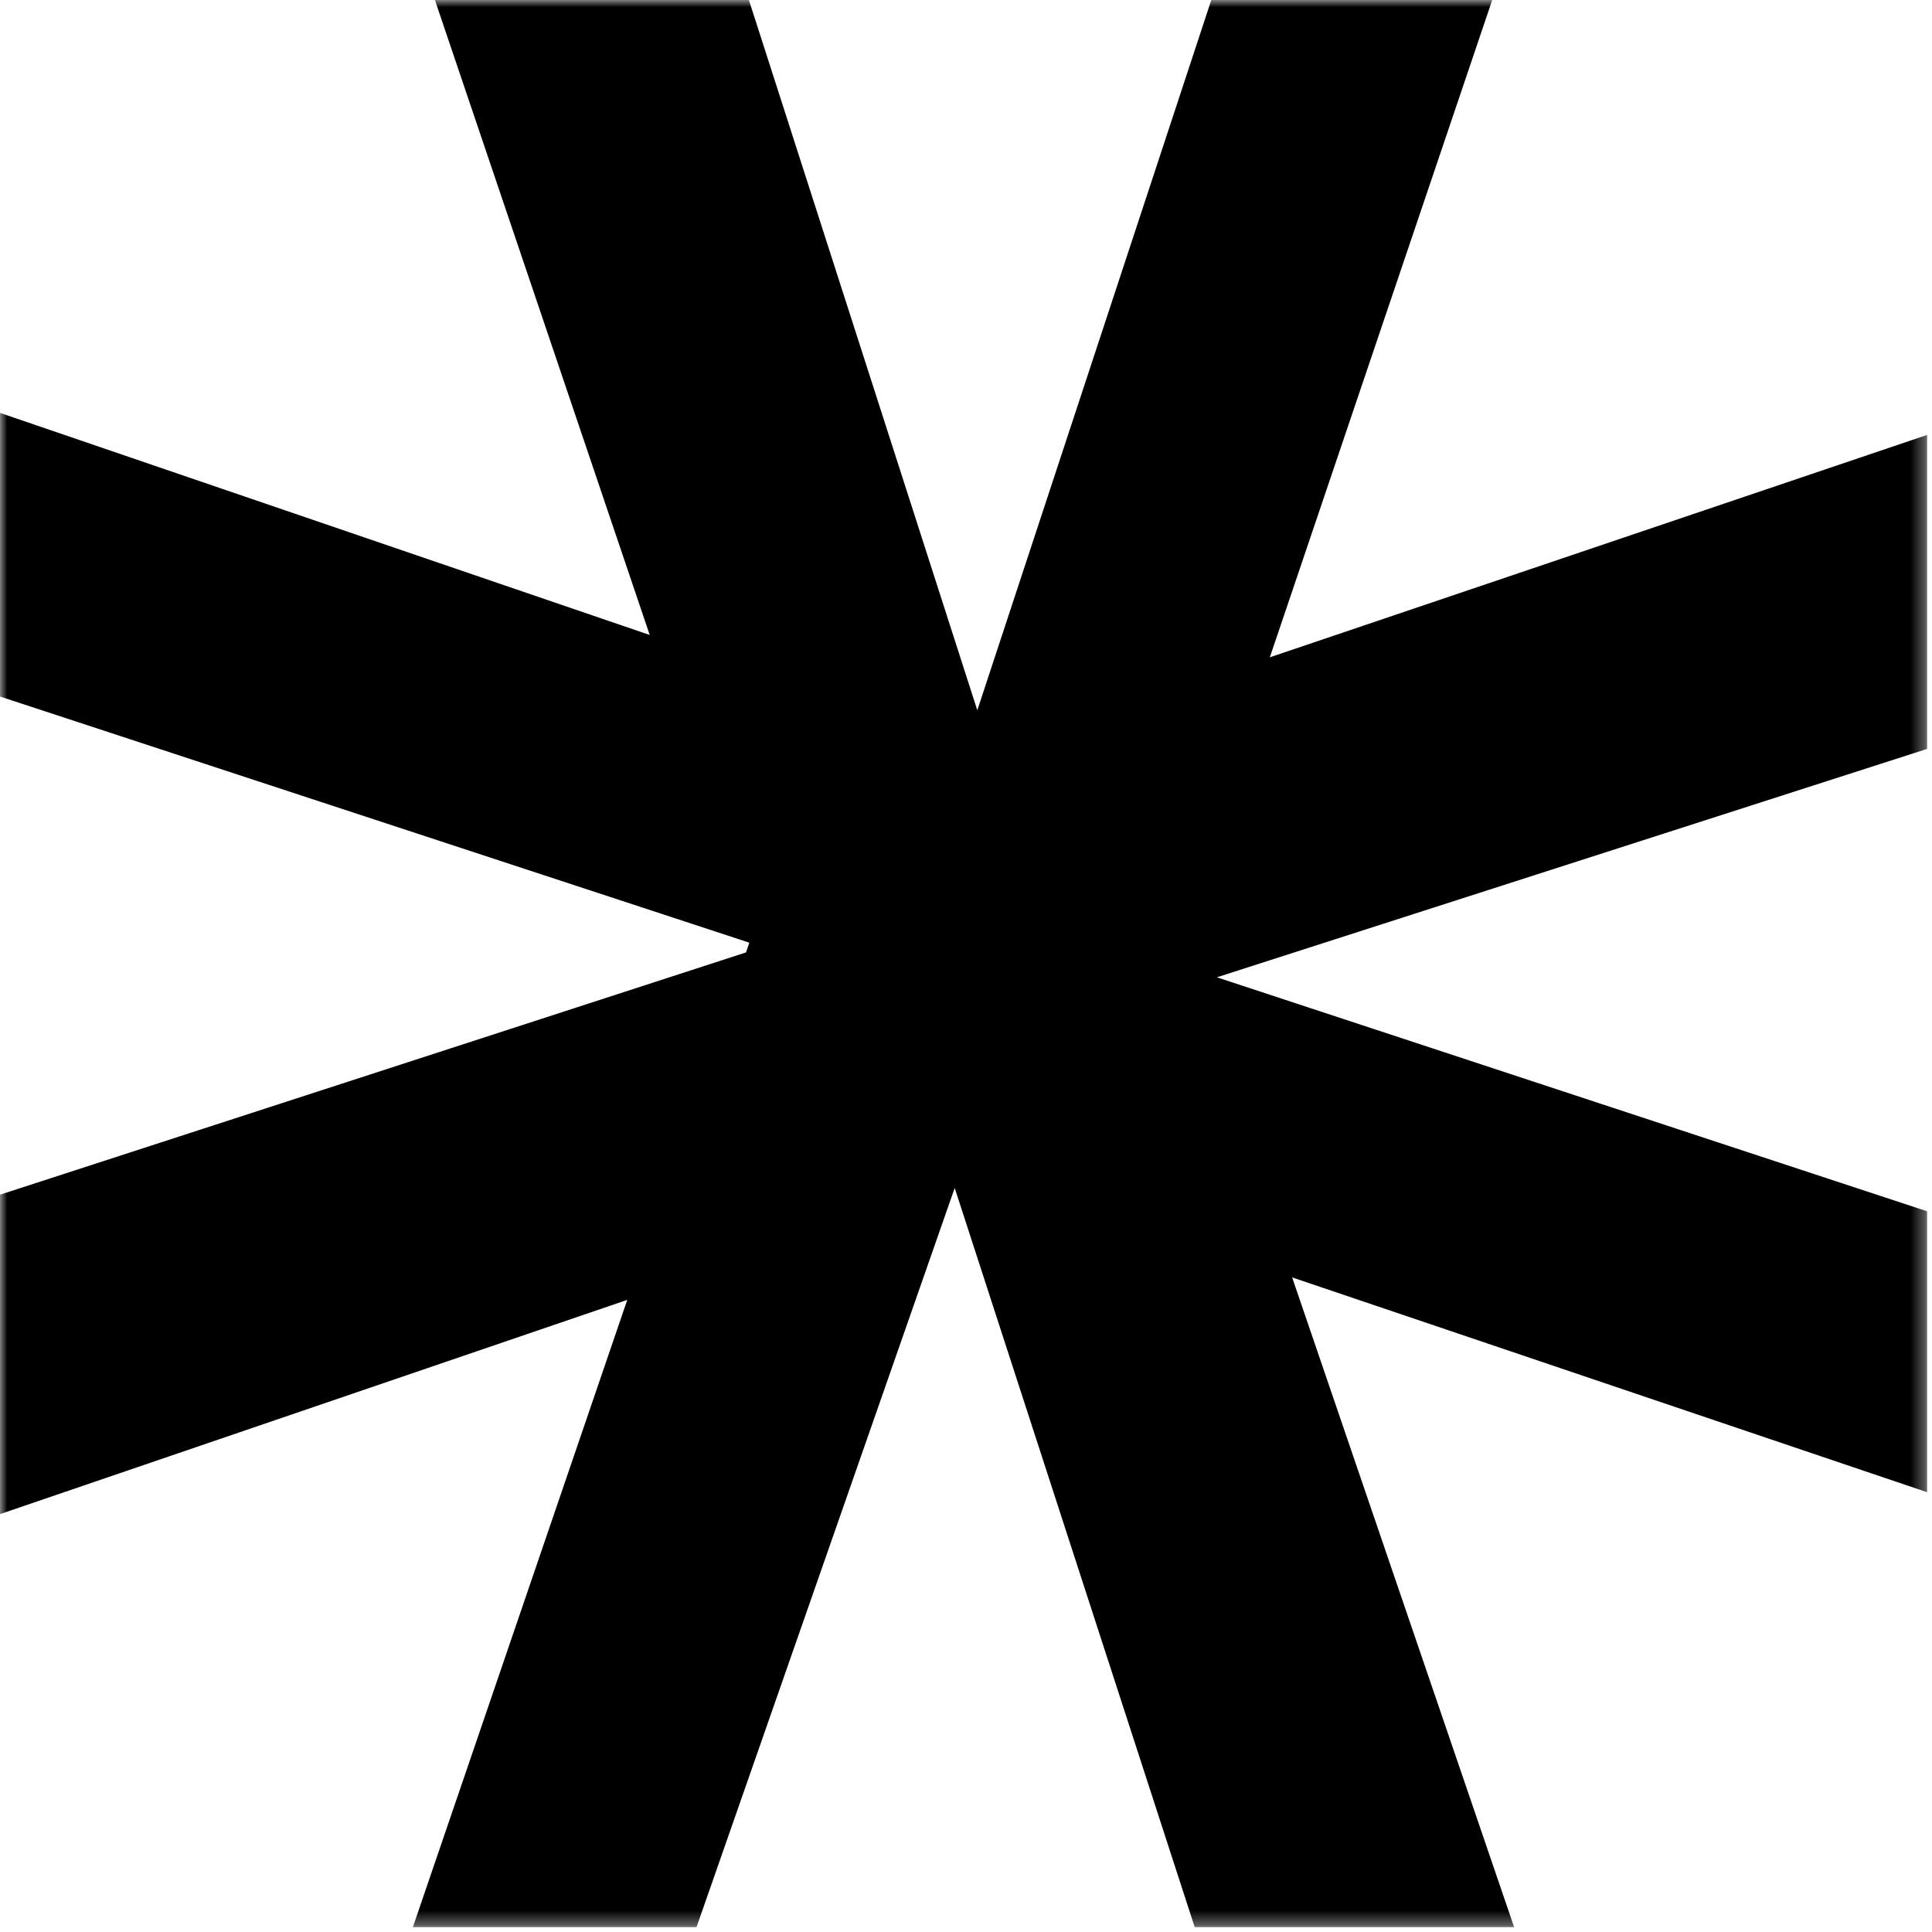 <svg width="135" height="135" viewBox="0 0 135 135" fill="none" xmlns="http://www.w3.org/2000/svg">
<mask id="mask0_1010_5391" style="mask-type:luminance" maskUnits="userSpaceOnUse" x="0" y="0" width="135" height="135">
<path d="M134.66 0H0V134.65H134.66V0Z" fill="white"/>
</mask>
<g mask="url(#mask0_1010_5391)">
<path d="M84.64 0L68.29 49.63L52.33 0H30.39L45.4 44.37L0 28.85V48.67L52.36 65.87L52.13 66.55L0 83.48V105.8L43.83 90.83L28.85 134.66H48.67L66.71 83.01L83.48 134.66H105.8L90.29 89.26L134.66 104.27V84.64L85.03 68.29L134.66 52.33V30.39L88.73 45.93L104.27 0H84.64Z" fill="black"/>
</g>
</svg>
